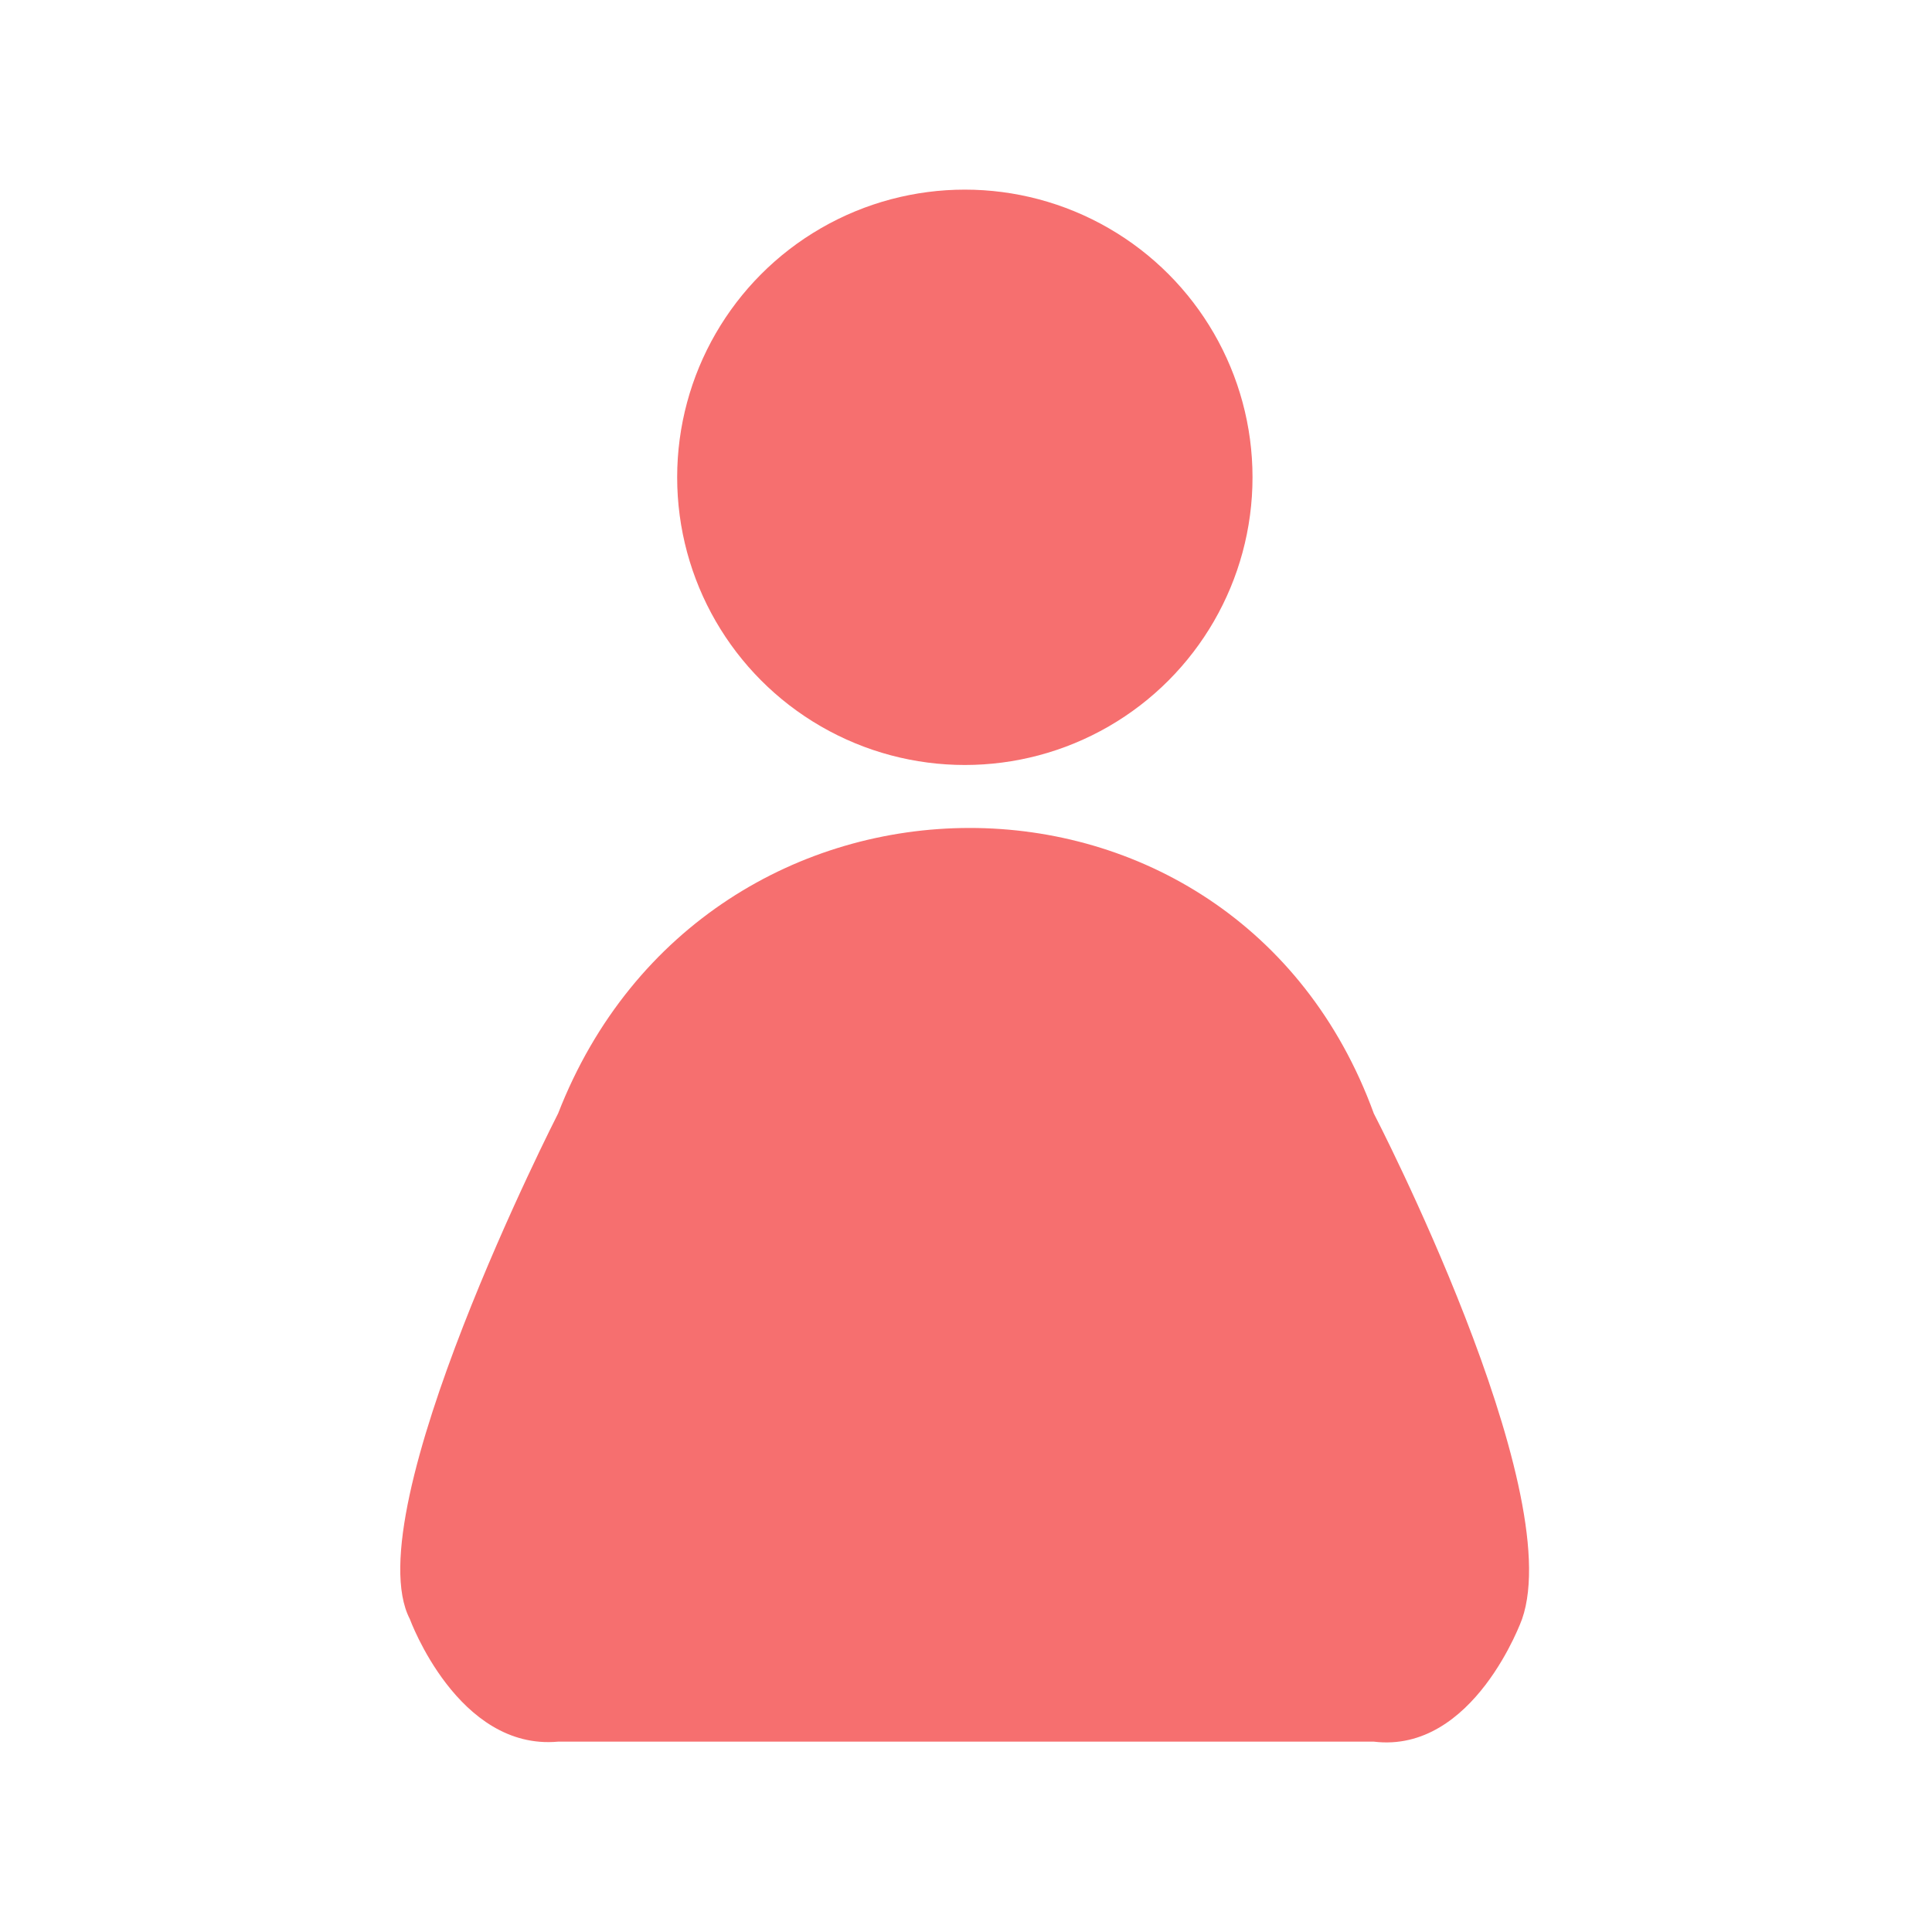 <svg id="eirB0h4NMUo1" xmlns="http://www.w3.org/2000/svg" xmlns:xlink="http://www.w3.org/1999/xlink" viewBox="0 0 300 300" shape-rendering="geometricPrecision" text-rendering="geometricPrecision"><path d="M0,26C-1.496,22.515,4,9.506,4,9.506c3.993-12.402,18.256-12.43,22,0c0,0,5.234,12.21,4,16.494L30,26c0,0-1.3,4.396-4,4h-22c-2.704.299-4-4-4-4l0.0 0Z" transform="matrix(5.757 0 0 4.76 63.638 127.642)" fill="#F66F6F" stroke-width="0"/><ellipse rx="30" ry="30" transform="matrix(1.489 0 0 1.489 149.82 74.116)" fill="#F66F6F" stroke-width="0"/></svg>
